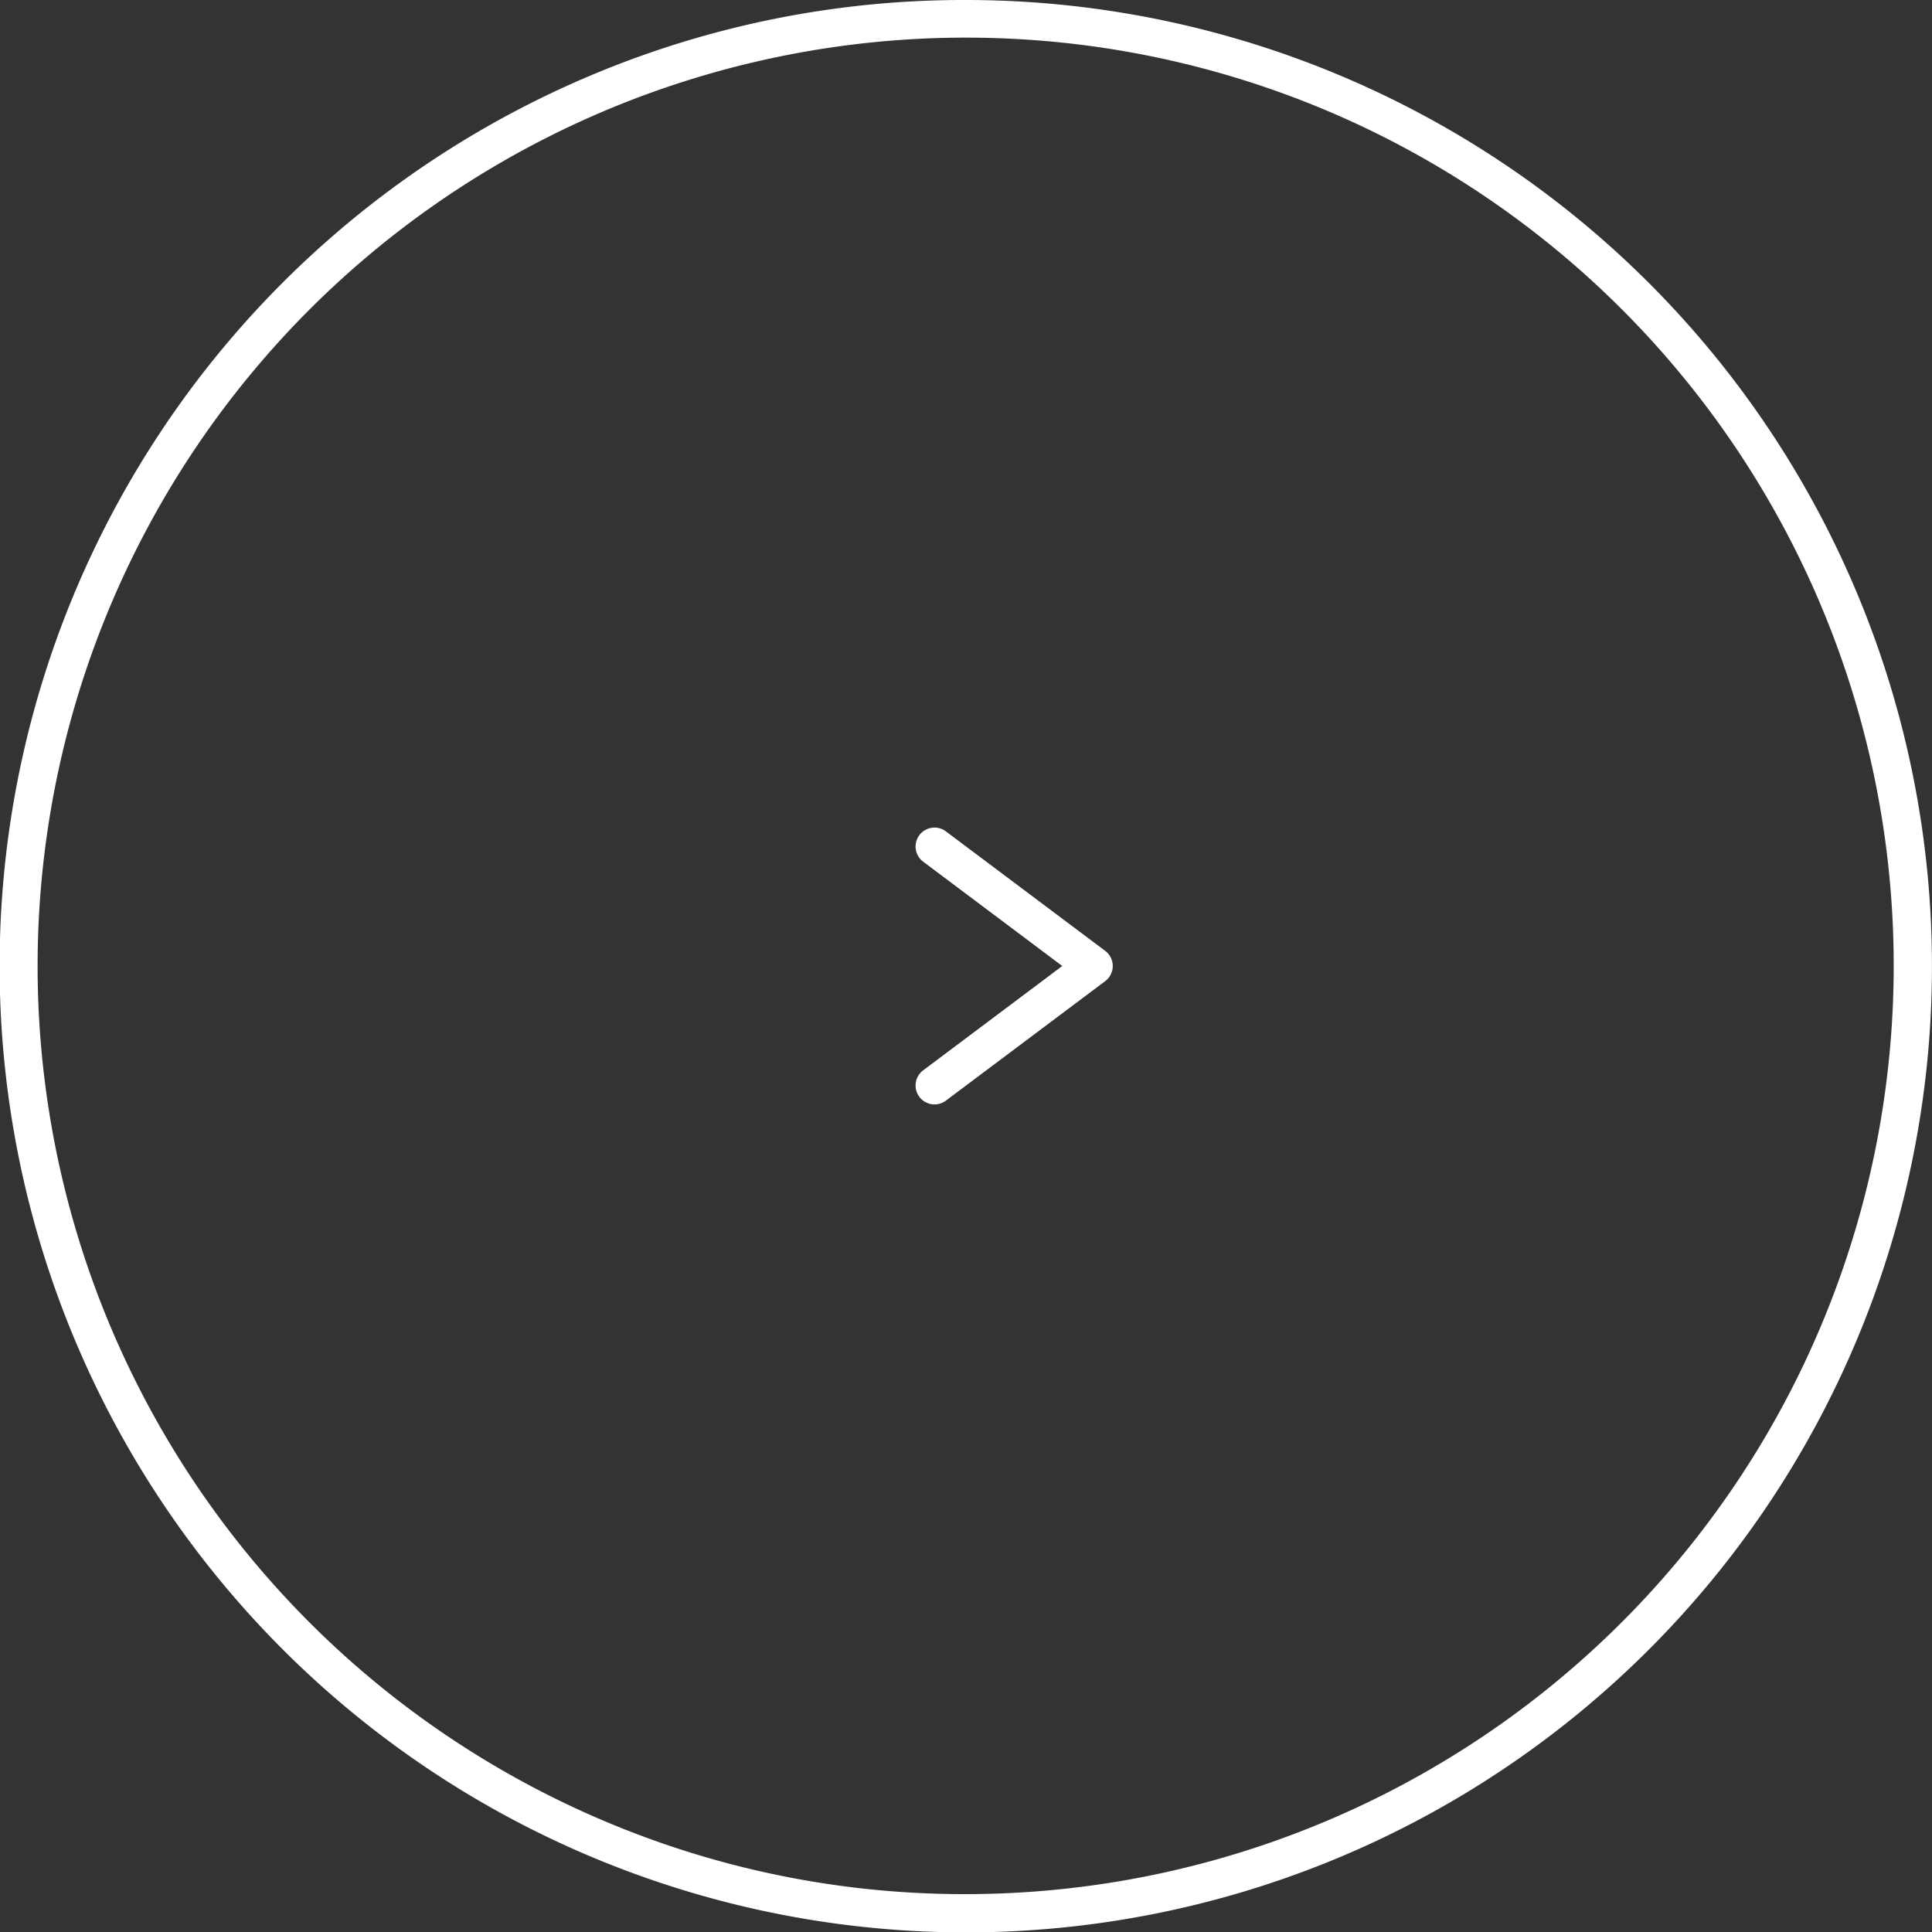 <svg xmlns="http://www.w3.org/2000/svg" width="51" height="51" viewBox="0 0 51 51">
  <rect x="0" y="0" width="51" height="51" fill="#333333" stroke="none"/>
  <g id="グループ_2955" data-name="グループ 2955" transform="translate(0.5 0.5)">
    <path id="パス_318066" data-name="パス 318066" d="M25-.5a25.507,25.507,0,0,1,9.926,49A25.506,25.506,0,0,1,15.074,1.5,25.341,25.341,0,0,1,25-.5Zm0,50A24.507,24.507,0,0,0,34.536,2.425a24.506,24.506,0,0,0-19.073,45.15A24.346,24.346,0,0,0,25,49.5Z" fill="#fff"/>
    <path id="パス_318067" data-name="パス 318067" d="M1142.5,1094.308a.5.5,0,0,1-.3-.9l3.672-2.754-3.672-2.754a.5.5,0,1,1,.6-.8l4.205,3.154a.5.5,0,0,1,0,.8l-4.205,3.154A.5.5,0,0,1,1142.5,1094.308Z" transform="translate(-1118.331 -1065.654)" fill="#fff"/>
  </g>
</svg>
